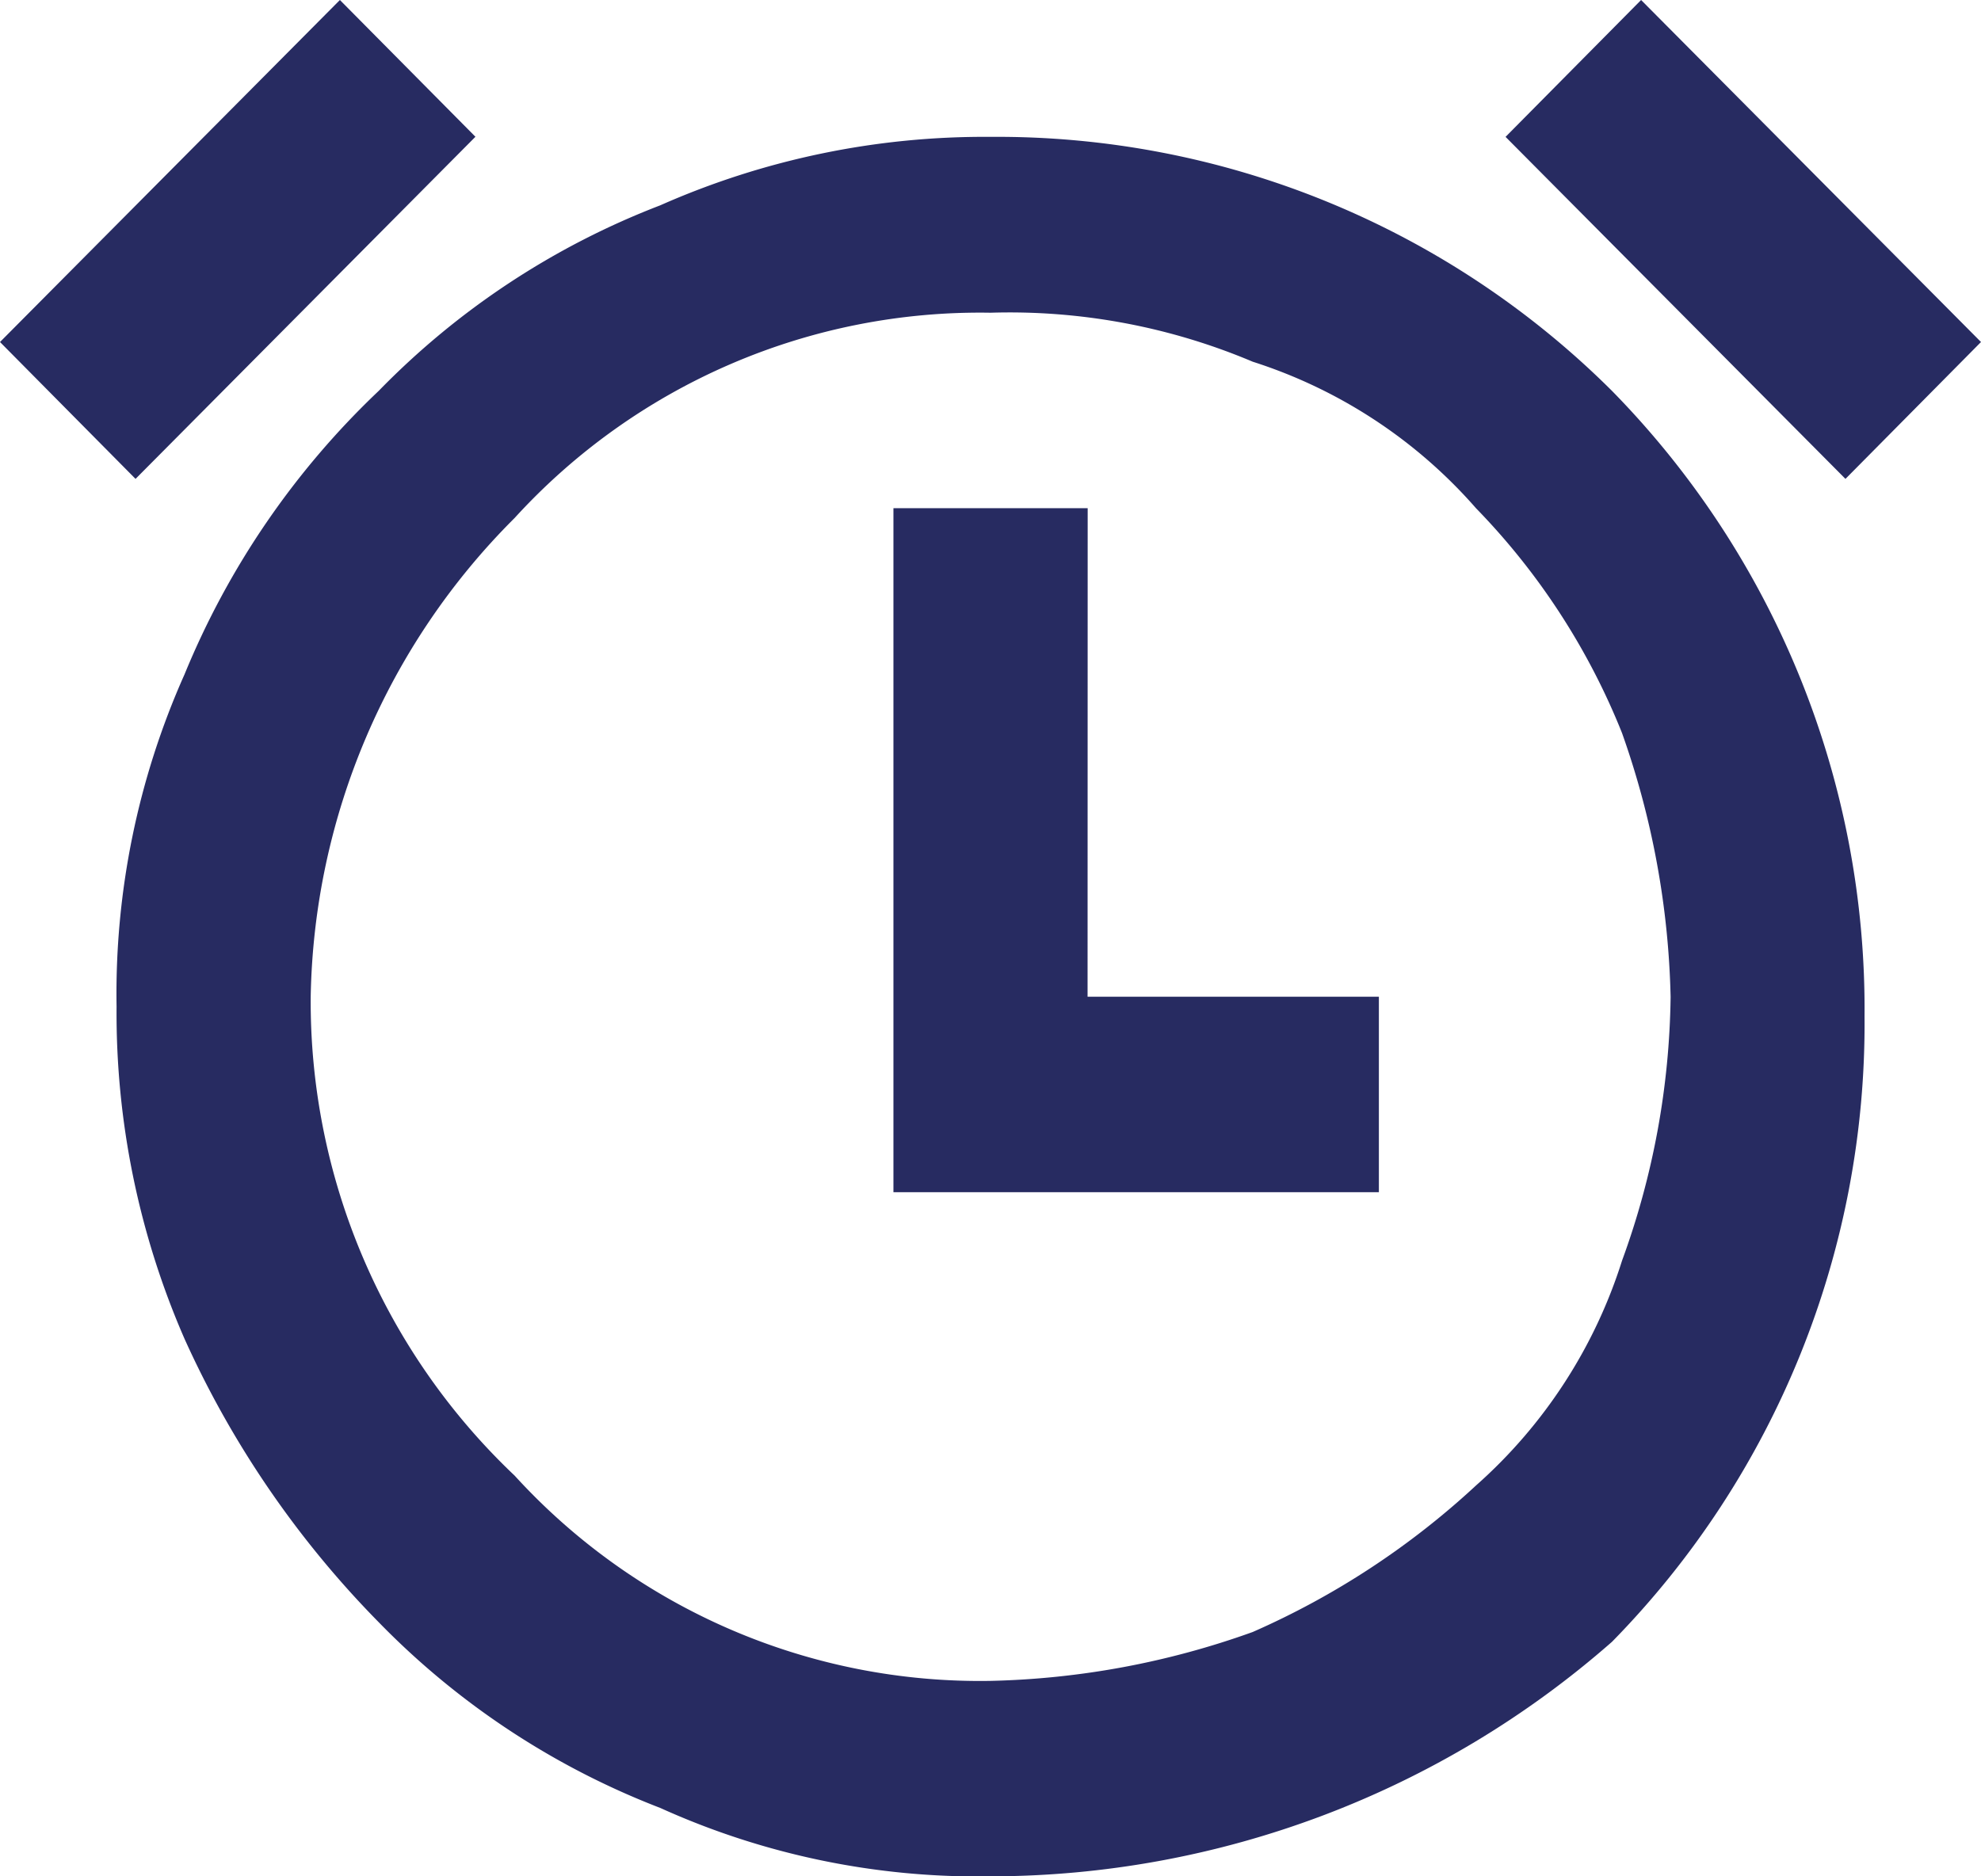 <svg id="Group_509" data-name="Group 509" xmlns="http://www.w3.org/2000/svg" xmlns:xlink="http://www.w3.org/1999/xlink" width="19" height="18" viewBox="0 0 19 18">
  <defs>
    <clipPath id="clip-path">
      <rect id="Rectangle_211" data-name="Rectangle 211" width="19" height="18" fill="#272b61"/>
    </clipPath>
  </defs>
  <g id="Group_508" data-name="Group 508" transform="translate(0 0)" clip-path="url(#clip-path)">
    <path id="Path_1161" data-name="Path 1161" d="M9.5,18a7.384,7.384,0,0,1-3.167-.656,7.561,7.561,0,0,1-2.7-1.781A9.366,9.366,0,0,1,1.77,12.844a7.816,7.816,0,0,1-.652-3.187A7.517,7.517,0,0,1,1.77,6.469,7.852,7.852,0,0,1,3.632,3.75a7.546,7.546,0,0,1,2.7-1.78A7.678,7.678,0,0,1,9.5,1.313a8.351,8.351,0,0,1,5.961,2.437,8.464,8.464,0,0,1,2.422,6,8.464,8.464,0,0,1-2.422,6A9.045,9.045,0,0,1,9.5,18m0-1.875a7.939,7.939,0,0,0,2.515-.469,7.7,7.7,0,0,0,2.142-1.406,4.813,4.813,0,0,0,1.4-2.156,7.622,7.622,0,0,0,.466-2.531,8.085,8.085,0,0,0-.466-2.531,6.6,6.6,0,0,0-1.4-2.156,4.776,4.776,0,0,0-2.142-1.406A5.983,5.983,0,0,0,9.5,3,6.04,6.04,0,0,0,4.936,4.969,6.646,6.646,0,0,0,2.98,9.562a6.265,6.265,0,0,0,1.956,4.594A6.04,6.04,0,0,0,9.5,16.125m.931-6.563h2.794v1.875H8.569V4.875h1.863ZM0,3.281,3.26,0l1.3,1.312L1.3,4.594ZM15.74,0,19,3.281,17.7,4.594l-3.26-3.281Z" transform="translate(0 0)" fill="#272b61"/>
  </g>
</svg>
